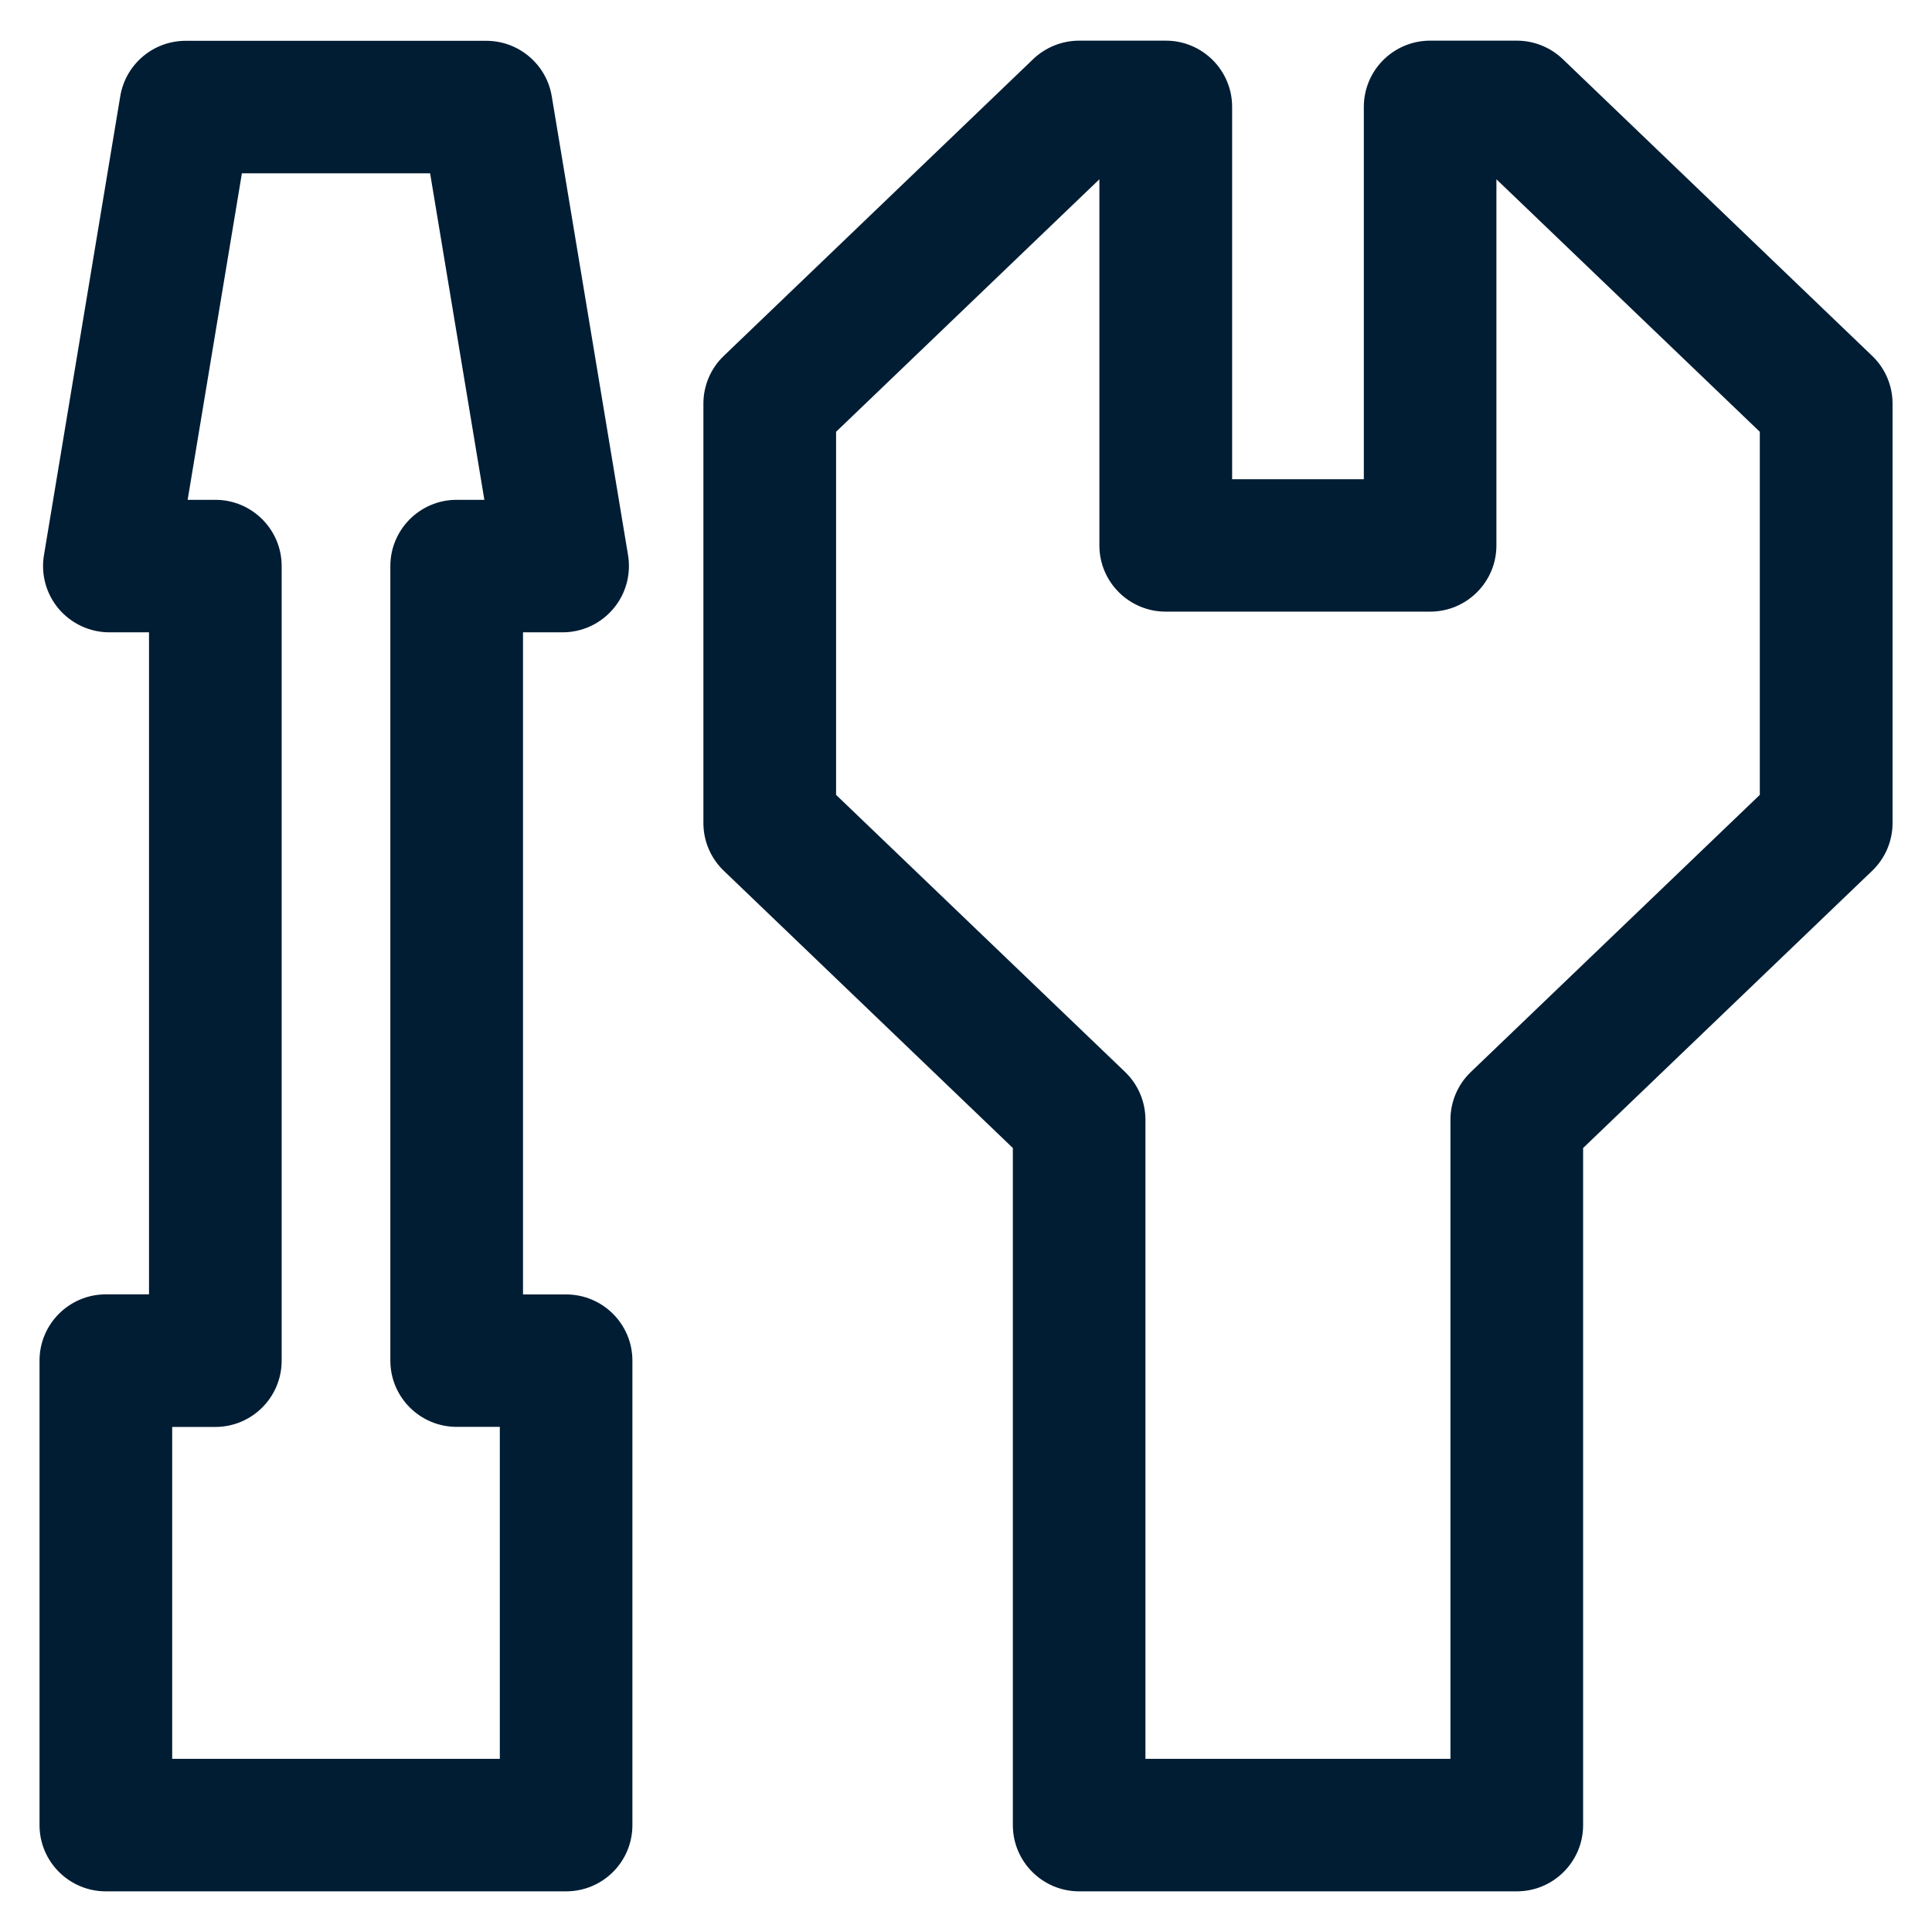 <svg xmlns="http://www.w3.org/2000/svg" fill="none" viewBox="0 0 24 24" height="24" width="24">
<path fill="#001D34" d="M18.842 23.495H13.406C12.951 23.495 12.582 23.126 12.582 22.672V14.261L8.992 10.818C8.83 10.663 8.738 10.449 8.738 10.225V5.013C8.738 4.789 8.83 4.574 8.992 4.42L12.835 0.734C12.989 0.587 13.194 0.505 13.406 0.505H14.482C14.937 0.505 15.306 0.873 15.306 1.328V5.953H16.942V1.328C16.942 0.873 17.311 0.505 17.766 0.505H18.842C19.055 0.505 19.259 0.587 19.413 0.734L23.256 4.42C23.418 4.575 23.51 4.789 23.51 5.013V10.225C23.51 10.449 23.418 10.663 23.256 10.818L19.666 14.261V22.672C19.666 23.126 19.297 23.495 18.842 23.495H18.842ZM14.23 21.849H18.018V13.91C18.018 13.686 18.109 13.472 18.271 13.317L21.861 9.874V5.364L18.589 2.227V6.776C18.589 7.23 18.22 7.598 17.765 7.598H14.481C14.027 7.598 13.657 7.23 13.657 6.776V2.227L10.386 5.364V9.874L13.976 13.316C14.138 13.472 14.229 13.686 14.229 13.91V21.849H14.23ZM7.032 23.495H1.315C0.86 23.495 0.491 23.126 0.491 22.672V16.902C0.491 16.447 0.86 16.079 1.315 16.079H1.851V7.855H1.359C1.117 7.855 0.887 7.748 0.73 7.564C0.574 7.379 0.506 7.136 0.546 6.897L1.494 1.195C1.56 0.799 1.903 0.507 2.306 0.507H6.041C6.444 0.507 6.788 0.799 6.854 1.195L7.802 6.897C7.841 7.136 7.774 7.38 7.617 7.564C7.46 7.749 7.231 7.855 6.988 7.855H6.497V16.08H7.032C7.487 16.08 7.856 16.448 7.856 16.902V22.672C7.856 23.127 7.488 23.495 7.032 23.495L7.032 23.495ZM2.139 21.849H6.209V17.725H5.673C5.218 17.725 4.849 17.356 4.849 16.902V7.032C4.849 6.578 5.218 6.209 5.673 6.209H6.017L5.343 2.153H3.005L2.331 6.209H2.675C3.13 6.209 3.499 6.578 3.499 7.032V16.902C3.499 17.357 3.13 17.726 2.675 17.726H2.139V21.849L2.139 21.849Z"></path>
</svg>

